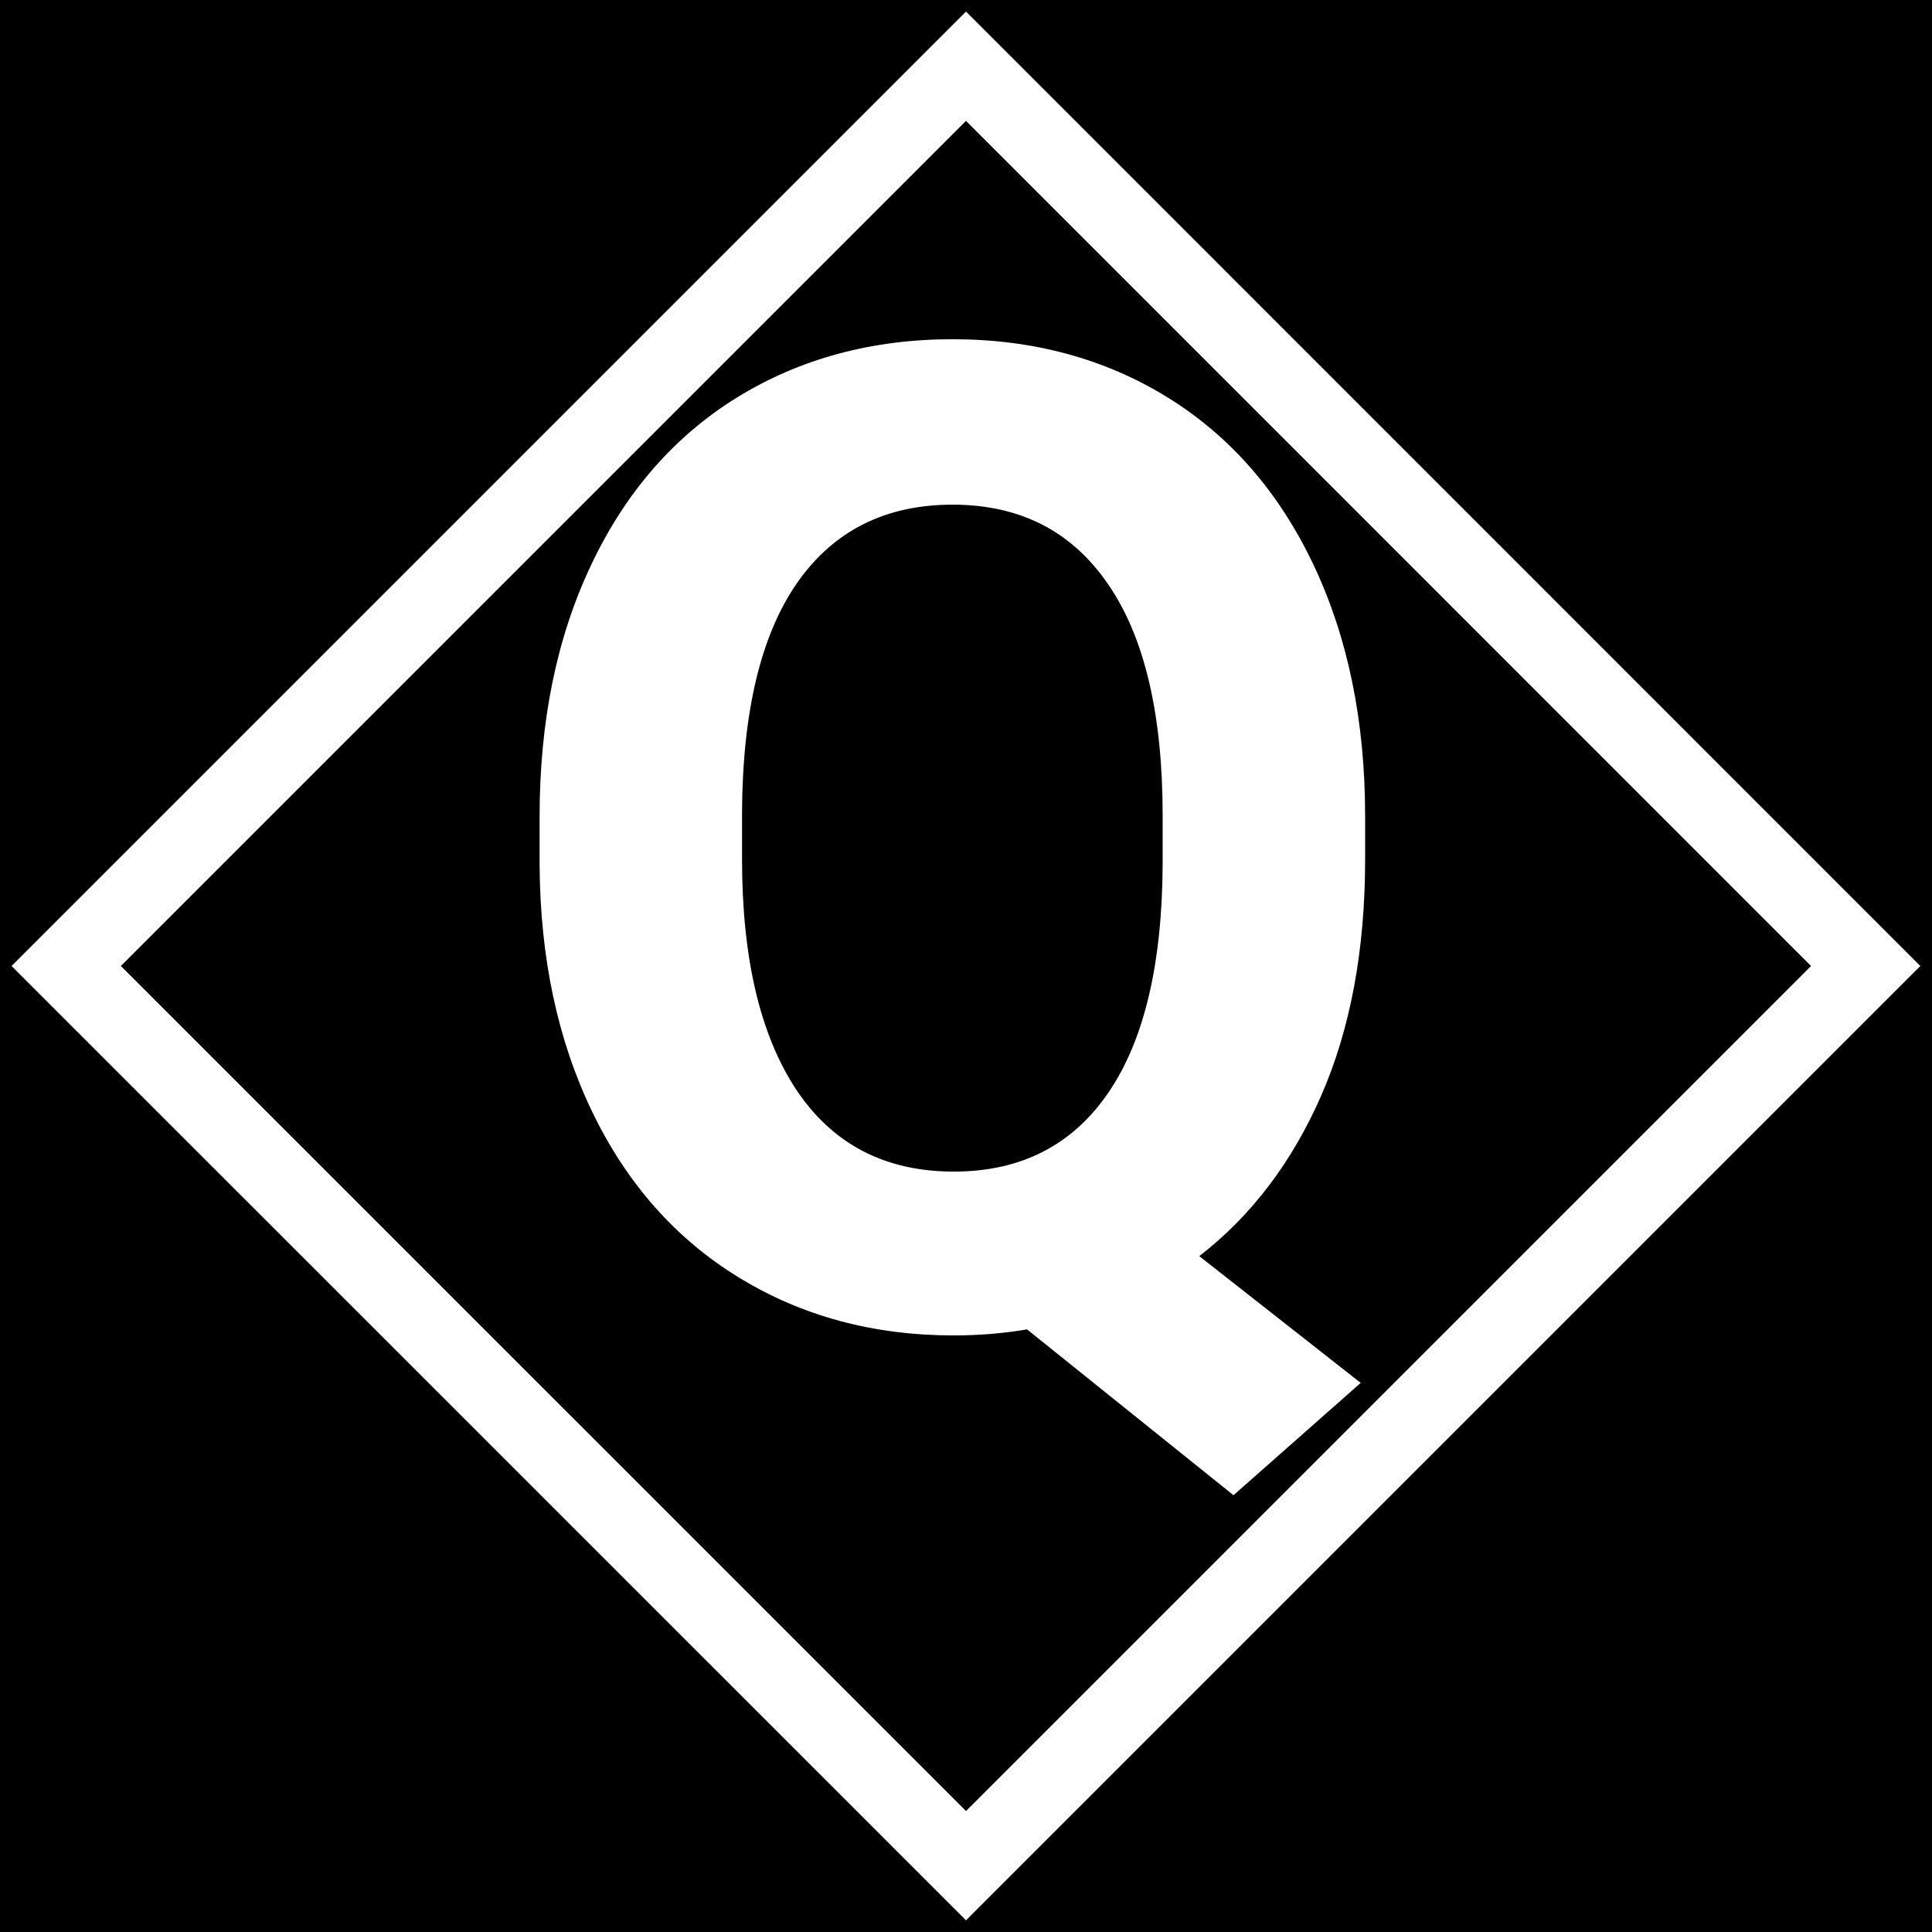 <svg xmlns="http://www.w3.org/2000/svg" xmlns:xlink="http://www.w3.org/1999/xlink" width="100" zoomAndPan="magnify" viewBox="0 0 75 75" height="100" preserveAspectRatio="xMidYMid meet" version="1.0"><defs><g/><clipPath id="537af44fd8"><path d="M 0.449 0.449 L 74.547 0.449 L 74.547 74.547 L 0.449 74.547 Z M 0.449 0.449 " clip-rule="nonzero"/></clipPath><clipPath id="a59cb3e971"><path d="M 37.5 0.449 L 74.547 37.5 L 37.5 74.547 L 0.449 37.5 Z M 37.5 0.449 " clip-rule="nonzero"/></clipPath></defs><rect x="-7.5" width="90" fill="#ffffff" y="-7.5" height="90" fill-opacity="1"/><rect x="-7.5" width="90" fill="#000000" y="-7.5" height="90" fill-opacity="1"/><g clip-path="url(#537af44fd8)"><g clip-path="url(#a59cb3e971)"><path stroke-linecap="butt" transform="matrix(0.75, 0, 0, 0.75, 0.45, 0.45)" fill="none" stroke-linejoin="miter" d="M 49.4 -0.001 L 98.796 49.4 L 49.4 98.796 L -0.001 49.4 Z M 49.4 -0.001 " stroke="#ffffff" stroke-width="8" stroke-opacity="1" stroke-miterlimit="4"/></g></g><g fill="#ffffff" fill-opacity="1"><g transform="translate(18.775, 51.325)"><g><path d="M 34.219 -17.969 C 34.219 -14.445 33.648 -11.391 32.516 -8.797 C 31.379 -6.203 29.801 -4.125 27.781 -2.562 L 34.047 2.359 L 29.109 6.719 L 21.094 0.281 C 20.176 0.438 19.227 0.516 18.25 0.516 C 15.133 0.516 12.352 -0.234 9.906 -1.734 C 7.457 -3.234 5.562 -5.375 4.219 -8.156 C 2.875 -10.938 2.191 -14.141 2.172 -17.766 L 2.172 -19.625 C 2.172 -23.32 2.836 -26.578 4.172 -29.391 C 5.504 -32.211 7.391 -34.379 9.828 -35.891 C 12.273 -37.398 15.066 -38.156 18.203 -38.156 C 21.336 -38.156 24.125 -37.398 26.562 -35.891 C 29 -34.379 30.883 -32.211 32.219 -29.391 C 33.551 -26.578 34.219 -23.328 34.219 -19.641 Z M 26.359 -19.672 C 26.359 -23.617 25.648 -26.613 24.234 -28.656 C 22.828 -30.707 20.816 -31.734 18.203 -31.734 C 15.598 -31.734 13.586 -30.723 12.172 -28.703 C 10.766 -26.68 10.051 -23.711 10.031 -19.797 L 10.031 -17.969 C 10.031 -14.125 10.734 -11.141 12.141 -9.016 C 13.555 -6.898 15.594 -5.844 18.25 -5.844 C 20.852 -5.844 22.852 -6.863 24.25 -8.906 C 25.645 -10.945 26.348 -13.922 26.359 -17.828 Z M 26.359 -19.672 "/></g></g></g></svg>